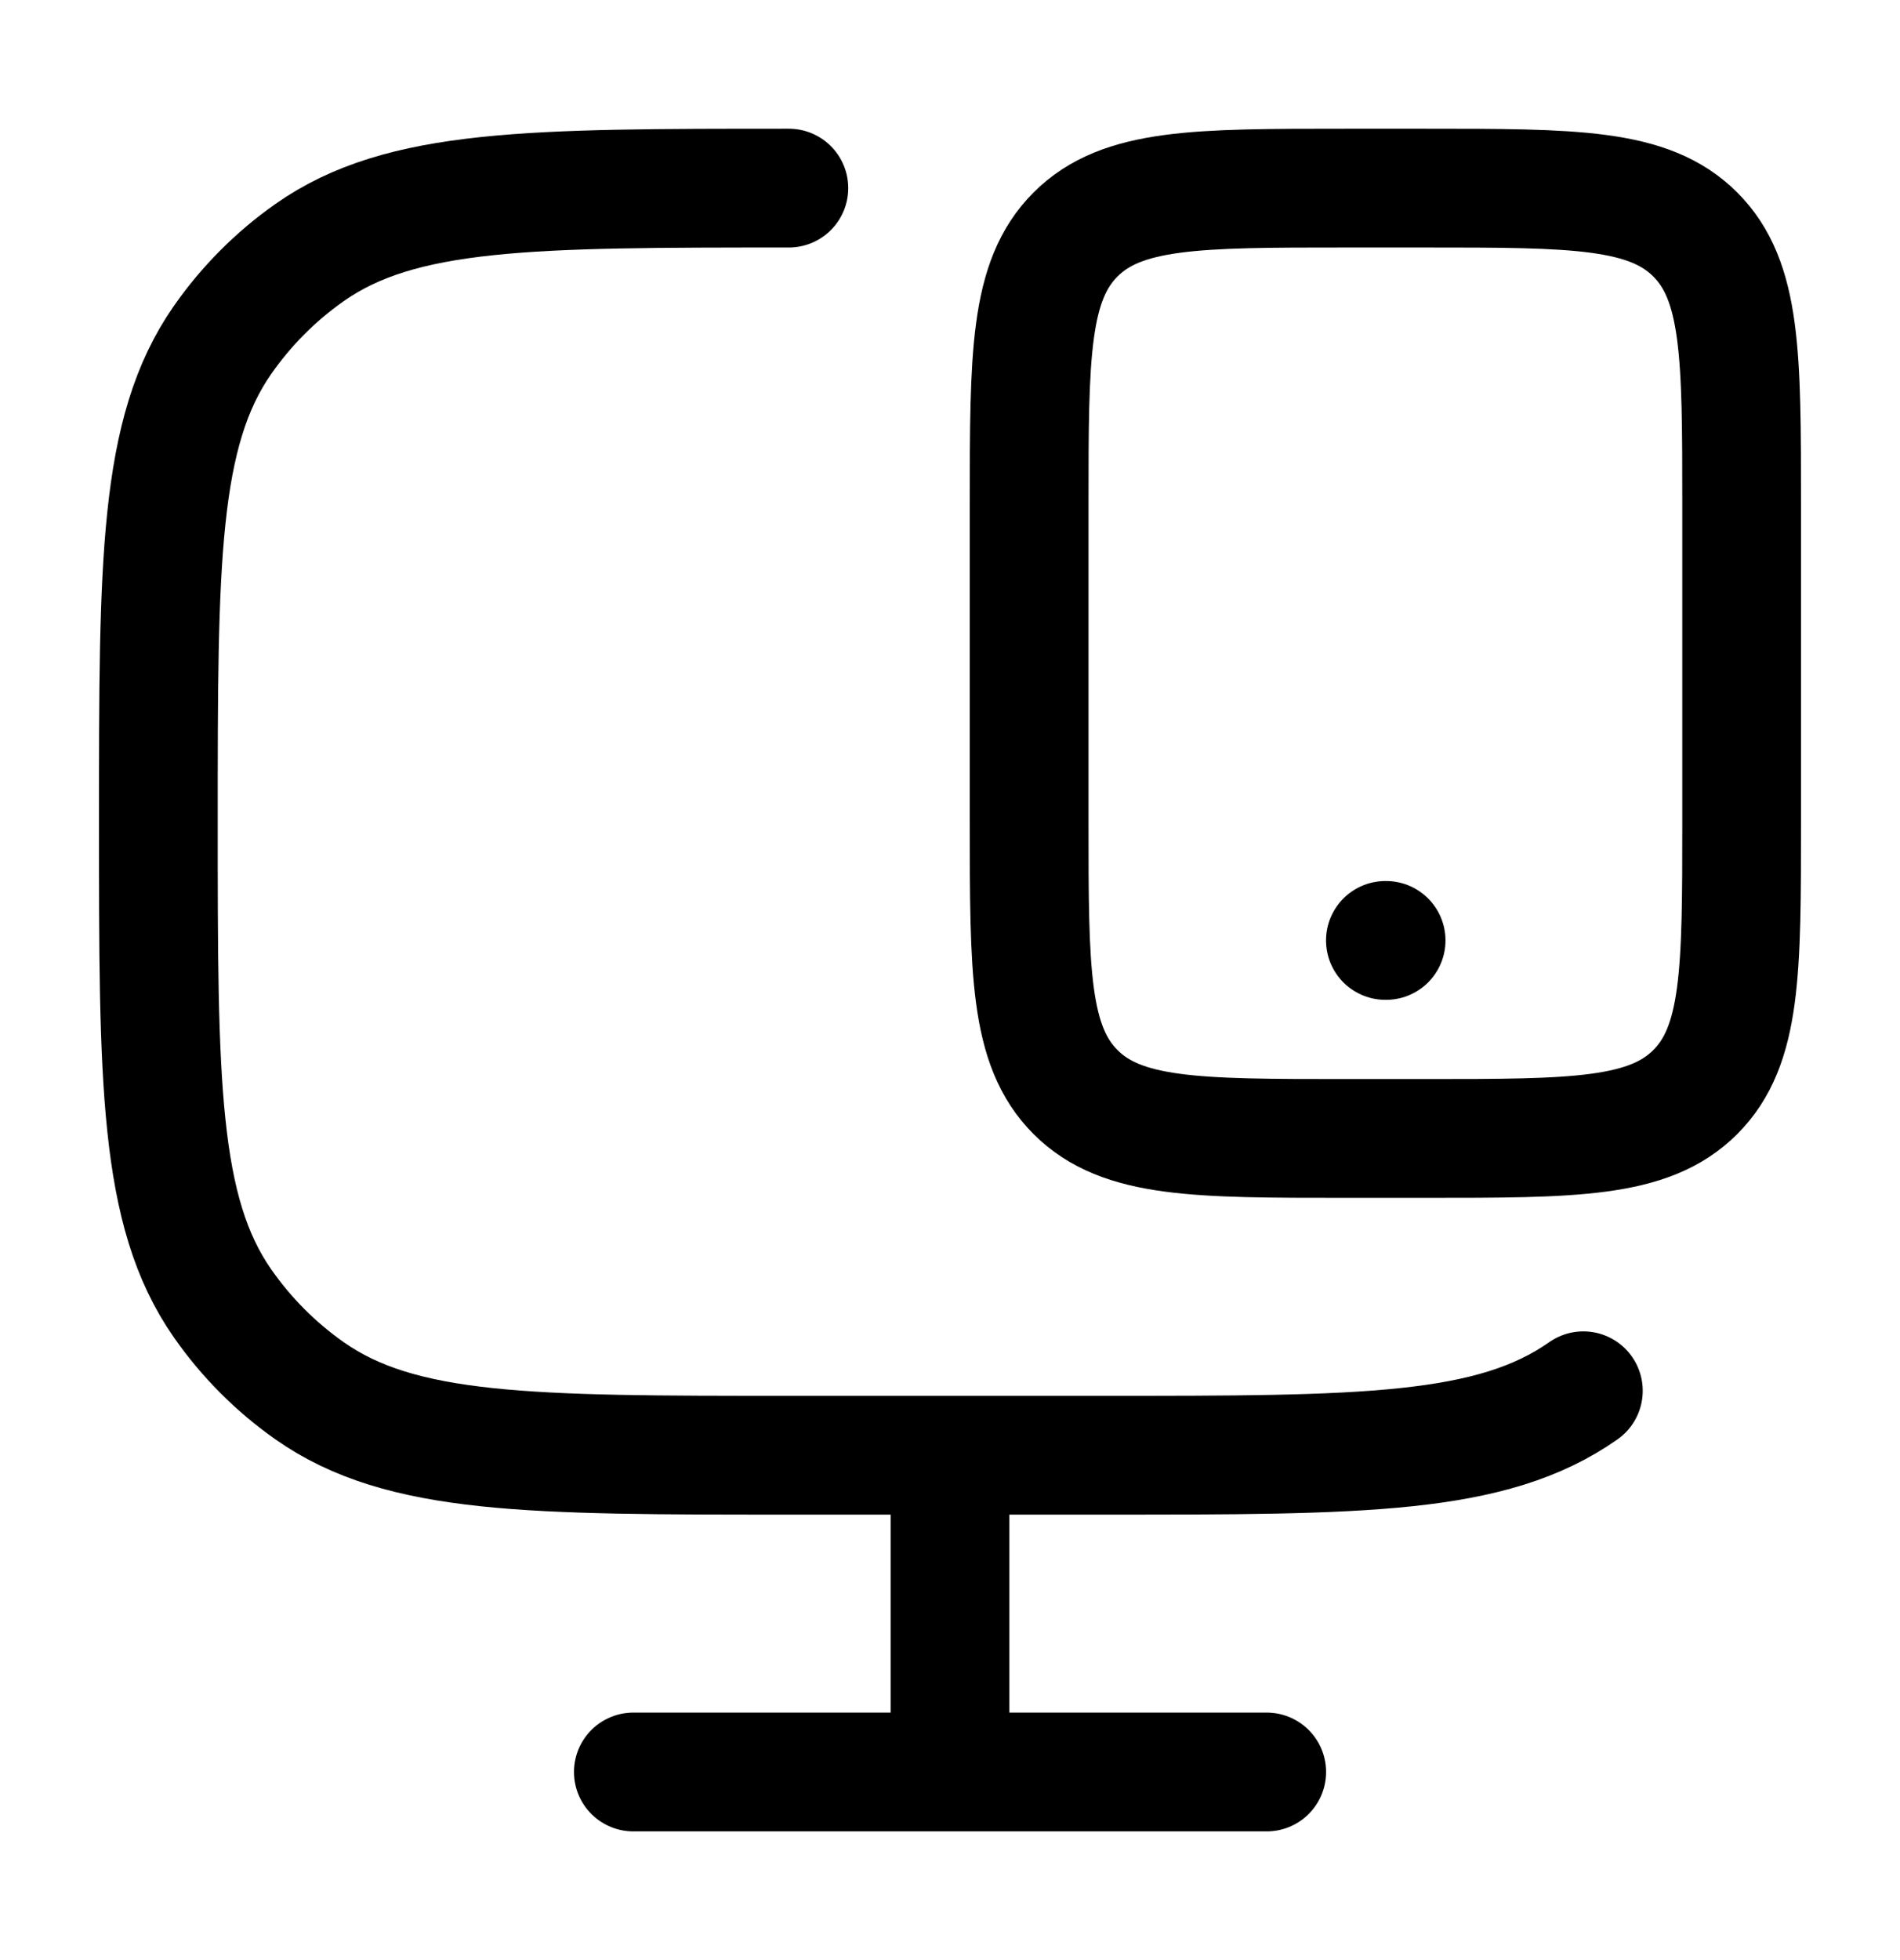 <svg width="32" height="33" viewBox="0 0 32 33" fill="none" xmlns="http://www.w3.org/2000/svg">
<path d="M26.667 23.415C25.124 24.5 22.948 24.5 18.595 24.5H13.286C8.933 24.5 6.757 24.5 5.214 23.415C4.643 23.014 4.147 22.515 3.747 21.942C2.667 20.392 2.667 18.206 2.667 13.833C2.667 9.461 2.667 7.275 3.747 5.725C4.147 5.152 4.643 4.653 5.214 4.252C6.757 3.167 8.933 3.167 13.286 3.167" stroke="black" stroke-width="2" stroke-linecap="round"/>
<path d="M16 24.5V29.833" stroke="black" stroke-width="2"/>
<path d="M10.667 29.833H21.334" stroke="black" stroke-width="2" stroke-linecap="round"/>
<path d="M24 3.167C26.514 3.167 27.771 3.167 28.552 3.948C29.333 4.729 29.333 5.986 29.333 8.5V13.833C29.333 16.348 29.333 17.605 28.552 18.386C27.771 19.167 26.514 19.167 24 19.167H22.666C20.152 19.167 18.895 19.167 18.114 18.386C17.333 17.605 17.333 16.348 17.333 13.833V8.5C17.333 5.986 17.333 4.729 18.114 3.948C18.895 3.167 20.152 3.167 22.666 3.167H24Z" stroke="black" stroke-width="2" stroke-linecap="round"/>
<path d="M23.333 15.833H23.345" stroke="black" stroke-width="2" stroke-linecap="round" stroke-linejoin="round"/>
</svg>

